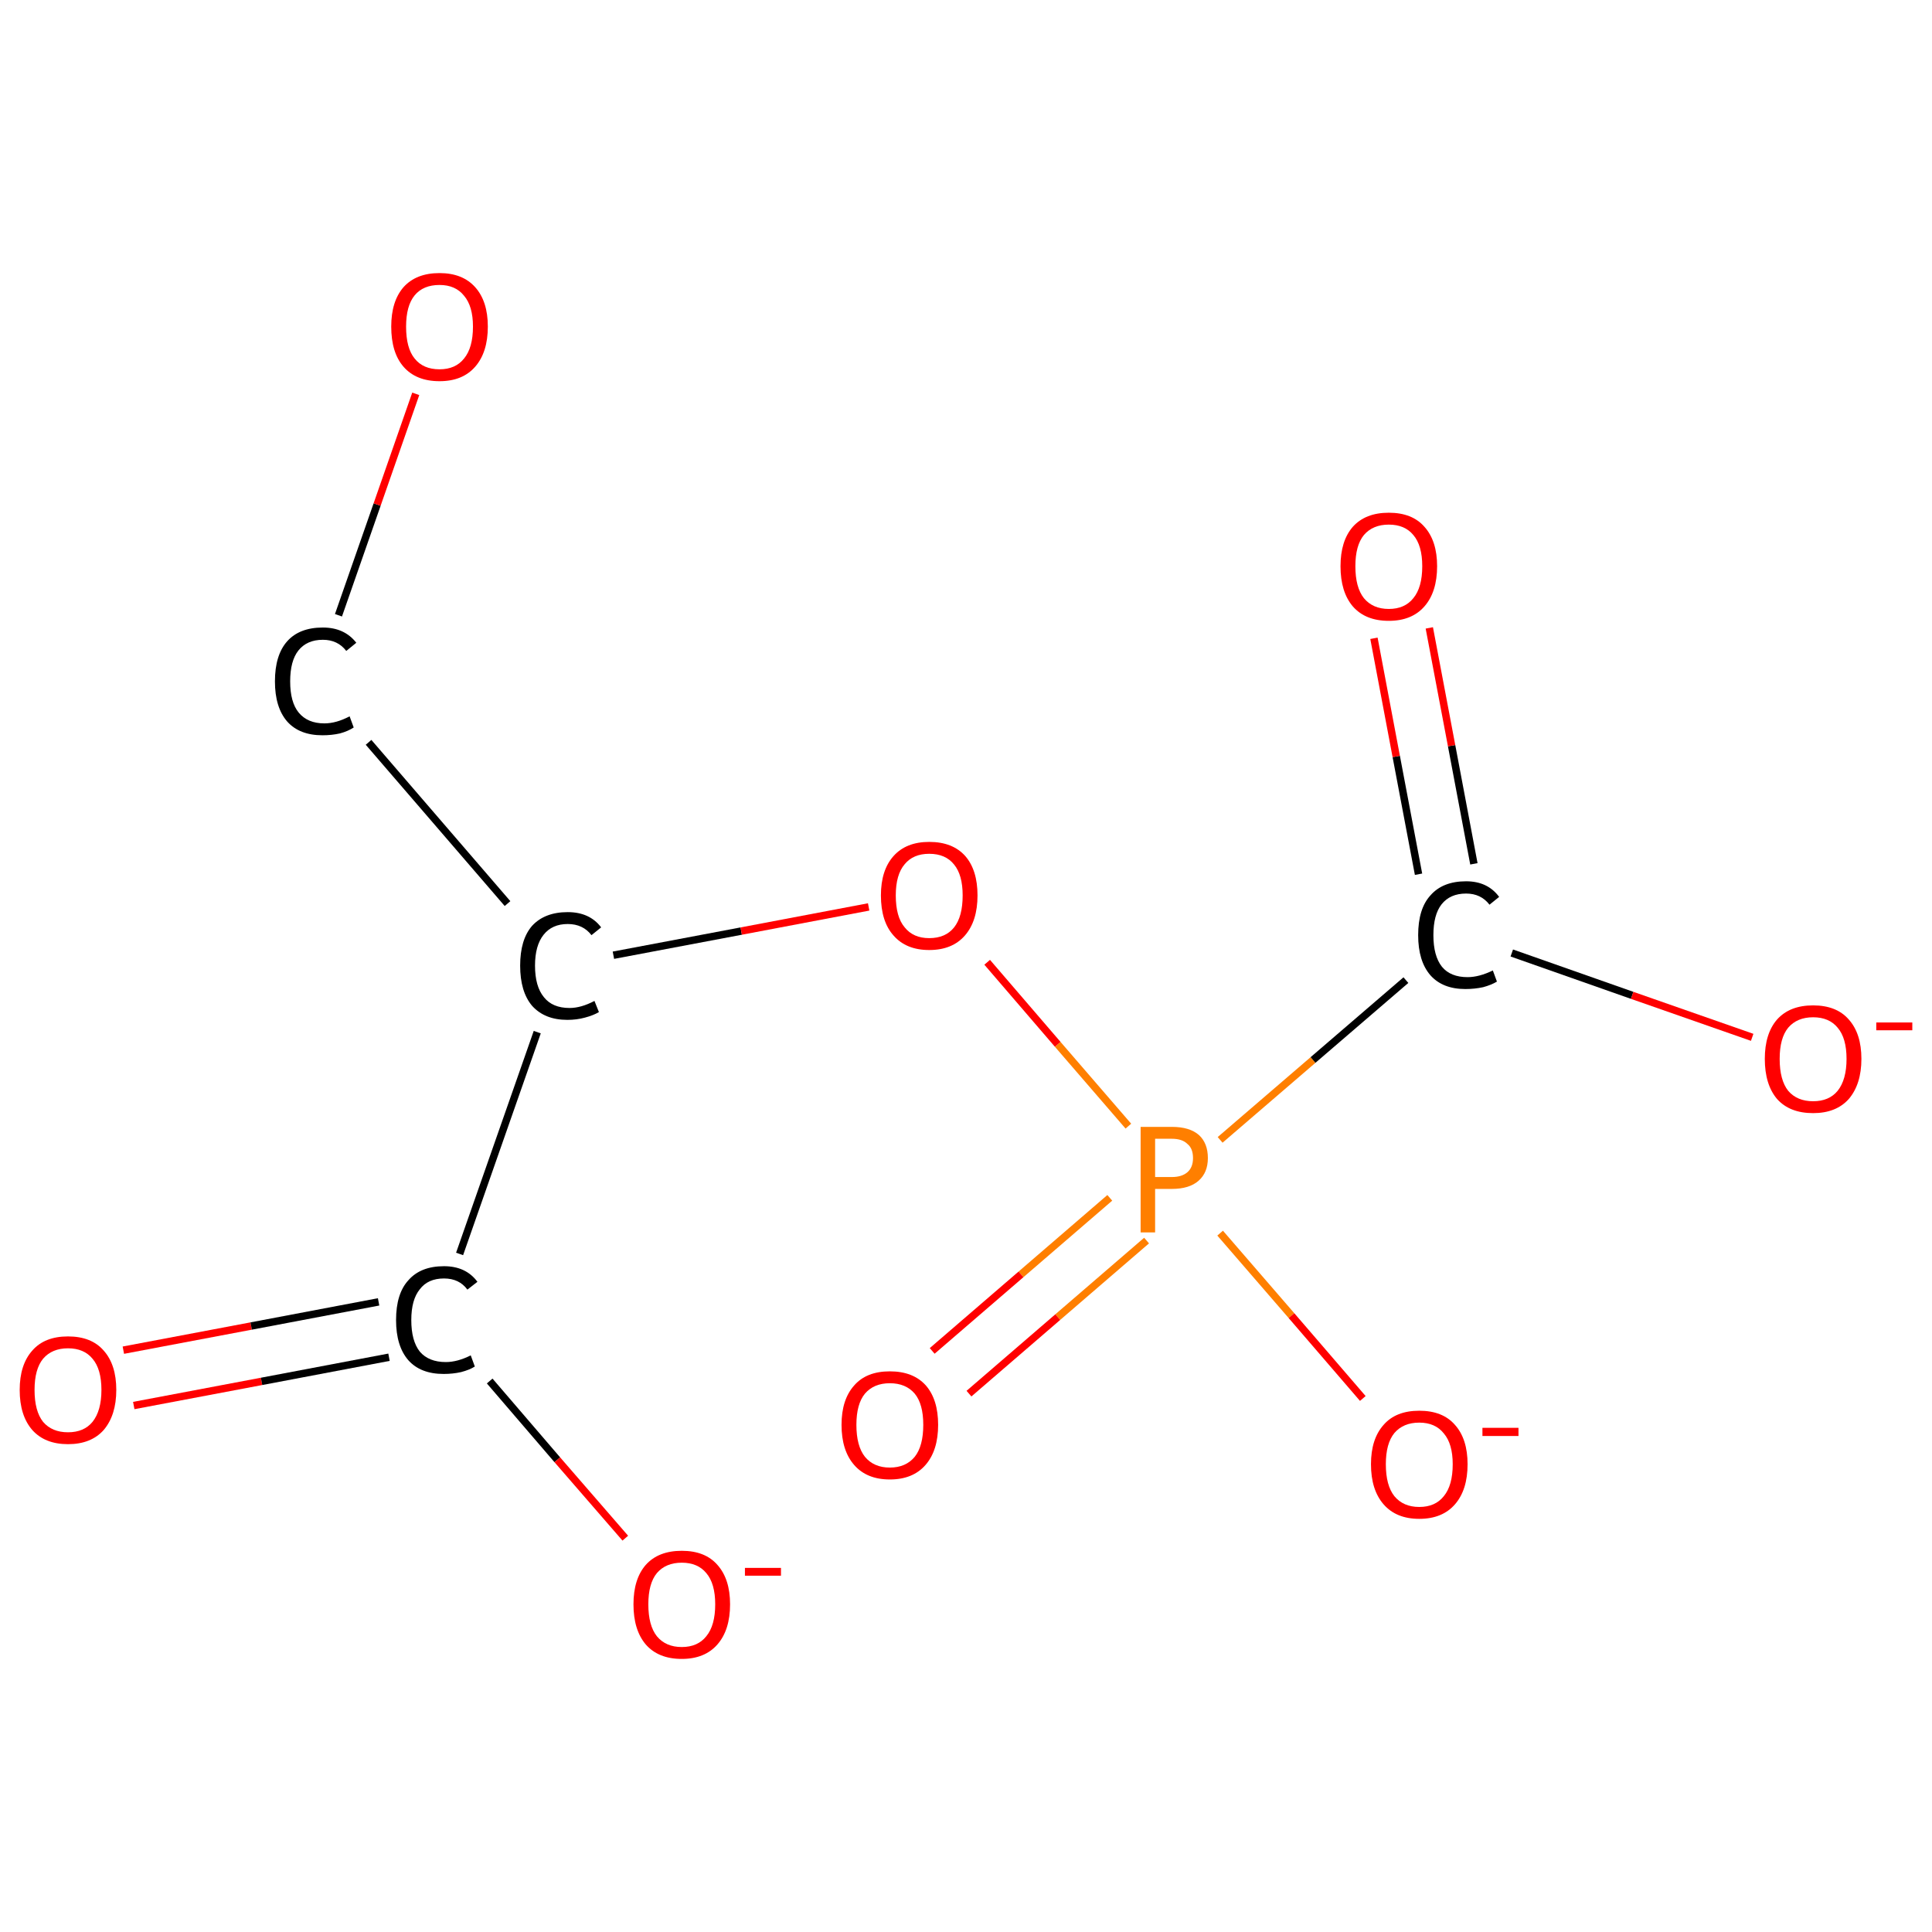 <?xml version='1.0' encoding='iso-8859-1'?>
<svg version='1.1' baseProfile='full'
              xmlns='http://www.w3.org/2000/svg'
                      xmlns:rdkit='http://www.rdkit.org/xml'
                      xmlns:xlink='http://www.w3.org/1999/xlink'
                  xml:space='preserve'
width='520px' height='520px' viewBox='0 0 520 520'>
<!-- END OF HEADER -->
<rect style='opacity:1.0;fill:#FFFFFF;stroke:none' width='520.0' height='520.0' x='0.0' y='0.0'> </rect>
<path class='bond-0 atom-0 atom-1' d='M 33.2,363.4 L 67.6,356.9' style='fill:none;fill-rule:evenodd;stroke:#FF0000;stroke-width:2.0px;stroke-linecap:butt;stroke-linejoin:miter;stroke-opacity:1' />
<path class='bond-0 atom-0 atom-1' d='M 67.6,356.9 L 101.9,350.4' style='fill:none;fill-rule:evenodd;stroke:#000000;stroke-width:2.0px;stroke-linecap:butt;stroke-linejoin:miter;stroke-opacity:1' />
<path class='bond-0 atom-0 atom-1' d='M 36.0,378.3 L 70.4,371.8' style='fill:none;fill-rule:evenodd;stroke:#FF0000;stroke-width:2.0px;stroke-linecap:butt;stroke-linejoin:miter;stroke-opacity:1' />
<path class='bond-0 atom-0 atom-1' d='M 70.4,371.8 L 104.7,365.3' style='fill:none;fill-rule:evenodd;stroke:#000000;stroke-width:2.0px;stroke-linecap:butt;stroke-linejoin:miter;stroke-opacity:1' />
<path class='bond-1 atom-1 atom-2' d='M 131.8,371.7 L 150.0,392.9' style='fill:none;fill-rule:evenodd;stroke:#000000;stroke-width:2.0px;stroke-linecap:butt;stroke-linejoin:miter;stroke-opacity:1' />
<path class='bond-1 atom-1 atom-2' d='M 150.0,392.9 L 168.3,414.0' style='fill:none;fill-rule:evenodd;stroke:#FF0000;stroke-width:2.0px;stroke-linecap:butt;stroke-linejoin:miter;stroke-opacity:1' />
<path class='bond-2 atom-1 atom-3' d='M 123.7,337.5 L 144.6,277.8' style='fill:none;fill-rule:evenodd;stroke:#000000;stroke-width:2.0px;stroke-linecap:butt;stroke-linejoin:miter;stroke-opacity:1' />
<path class='bond-3 atom-3 atom-4' d='M 136.6,243.2 L 99.2,199.8' style='fill:none;fill-rule:evenodd;stroke:#000000;stroke-width:2.0px;stroke-linecap:butt;stroke-linejoin:miter;stroke-opacity:1' />
<path class='bond-4 atom-4 atom-5' d='M 91.1,165.6 L 101.5,135.8' style='fill:none;fill-rule:evenodd;stroke:#000000;stroke-width:2.0px;stroke-linecap:butt;stroke-linejoin:miter;stroke-opacity:1' />
<path class='bond-4 atom-4 atom-5' d='M 101.5,135.8 L 111.9,106.0' style='fill:none;fill-rule:evenodd;stroke:#FF0000;stroke-width:2.0px;stroke-linecap:butt;stroke-linejoin:miter;stroke-opacity:1' />
<path class='bond-5 atom-3 atom-6' d='M 165.1,257.1 L 199.5,250.6' style='fill:none;fill-rule:evenodd;stroke:#000000;stroke-width:2.0px;stroke-linecap:butt;stroke-linejoin:miter;stroke-opacity:1' />
<path class='bond-5 atom-3 atom-6' d='M 199.5,250.6 L 233.8,244.1' style='fill:none;fill-rule:evenodd;stroke:#FF0000;stroke-width:2.0px;stroke-linecap:butt;stroke-linejoin:miter;stroke-opacity:1' />
<path class='bond-6 atom-6 atom-7' d='M 265.7,259.0 L 284.7,281.1' style='fill:none;fill-rule:evenodd;stroke:#FF0000;stroke-width:2.0px;stroke-linecap:butt;stroke-linejoin:miter;stroke-opacity:1' />
<path class='bond-6 atom-6 atom-7' d='M 284.7,281.1 L 303.7,303.1' style='fill:none;fill-rule:evenodd;stroke:#FF7F00;stroke-width:2.0px;stroke-linecap:butt;stroke-linejoin:miter;stroke-opacity:1' />
<path class='bond-7 atom-7 atom-8' d='M 298.7,322.4 L 274.8,343.0' style='fill:none;fill-rule:evenodd;stroke:#FF7F00;stroke-width:2.0px;stroke-linecap:butt;stroke-linejoin:miter;stroke-opacity:1' />
<path class='bond-7 atom-7 atom-8' d='M 274.8,343.0 L 250.9,363.6' style='fill:none;fill-rule:evenodd;stroke:#FF0000;stroke-width:2.0px;stroke-linecap:butt;stroke-linejoin:miter;stroke-opacity:1' />
<path class='bond-7 atom-7 atom-8' d='M 308.6,333.9 L 284.7,354.5' style='fill:none;fill-rule:evenodd;stroke:#FF7F00;stroke-width:2.0px;stroke-linecap:butt;stroke-linejoin:miter;stroke-opacity:1' />
<path class='bond-7 atom-7 atom-8' d='M 284.7,354.5 L 260.8,375.1' style='fill:none;fill-rule:evenodd;stroke:#FF0000;stroke-width:2.0px;stroke-linecap:butt;stroke-linejoin:miter;stroke-opacity:1' />
<path class='bond-8 atom-7 atom-9' d='M 328.4,331.9 L 347.6,354.1' style='fill:none;fill-rule:evenodd;stroke:#FF7F00;stroke-width:2.0px;stroke-linecap:butt;stroke-linejoin:miter;stroke-opacity:1' />
<path class='bond-8 atom-7 atom-9' d='M 347.6,354.1 L 366.8,376.4' style='fill:none;fill-rule:evenodd;stroke:#FF0000;stroke-width:2.0px;stroke-linecap:butt;stroke-linejoin:miter;stroke-opacity:1' />
<path class='bond-9 atom-7 atom-10' d='M 328.4,306.8 L 353.4,285.3' style='fill:none;fill-rule:evenodd;stroke:#FF7F00;stroke-width:2.0px;stroke-linecap:butt;stroke-linejoin:miter;stroke-opacity:1' />
<path class='bond-9 atom-7 atom-10' d='M 353.4,285.3 L 378.4,263.8' style='fill:none;fill-rule:evenodd;stroke:#000000;stroke-width:2.0px;stroke-linecap:butt;stroke-linejoin:miter;stroke-opacity:1' />
<path class='bond-10 atom-10 atom-11' d='M 396.7,232.5 L 390.7,200.7' style='fill:none;fill-rule:evenodd;stroke:#000000;stroke-width:2.0px;stroke-linecap:butt;stroke-linejoin:miter;stroke-opacity:1' />
<path class='bond-10 atom-10 atom-11' d='M 390.7,200.7 L 384.7,169.0' style='fill:none;fill-rule:evenodd;stroke:#FF0000;stroke-width:2.0px;stroke-linecap:butt;stroke-linejoin:miter;stroke-opacity:1' />
<path class='bond-10 atom-10 atom-11' d='M 381.8,235.3 L 375.8,203.6' style='fill:none;fill-rule:evenodd;stroke:#000000;stroke-width:2.0px;stroke-linecap:butt;stroke-linejoin:miter;stroke-opacity:1' />
<path class='bond-10 atom-10 atom-11' d='M 375.8,203.6 L 369.8,171.8' style='fill:none;fill-rule:evenodd;stroke:#FF0000;stroke-width:2.0px;stroke-linecap:butt;stroke-linejoin:miter;stroke-opacity:1' />
<path class='bond-11 atom-10 atom-12' d='M 406.9,256.5 L 439.3,267.9' style='fill:none;fill-rule:evenodd;stroke:#000000;stroke-width:2.0px;stroke-linecap:butt;stroke-linejoin:miter;stroke-opacity:1' />
<path class='bond-11 atom-10 atom-12' d='M 439.3,267.9 L 471.6,279.2' style='fill:none;fill-rule:evenodd;stroke:#FF0000;stroke-width:2.0px;stroke-linecap:butt;stroke-linejoin:miter;stroke-opacity:1' />
<path class='atom-0' d='M 5.3 374.1
Q 5.3 367.3, 8.7 363.5
Q 12.0 359.7, 18.3 359.7
Q 24.6 359.7, 27.9 363.5
Q 31.3 367.3, 31.3 374.1
Q 31.3 380.9, 27.9 384.9
Q 24.5 388.7, 18.3 388.7
Q 12.1 388.7, 8.7 384.9
Q 5.3 381.0, 5.3 374.1
M 18.3 385.5
Q 22.6 385.5, 24.9 382.7
Q 27.3 379.7, 27.3 374.1
Q 27.3 368.5, 24.9 365.7
Q 22.6 362.9, 18.3 362.9
Q 14.0 362.9, 11.6 365.7
Q 9.3 368.5, 9.3 374.1
Q 9.3 379.8, 11.6 382.7
Q 14.0 385.5, 18.3 385.5
' fill='#FF0000'/>
<path class='atom-1' d='M 106.6 355.3
Q 106.6 348.2, 109.9 344.6
Q 113.2 340.8, 119.5 340.8
Q 125.4 340.8, 128.5 345.0
L 125.8 347.1
Q 123.6 344.1, 119.5 344.1
Q 115.2 344.1, 113.0 347.0
Q 110.7 349.8, 110.7 355.3
Q 110.7 360.9, 113.0 363.8
Q 115.4 366.6, 120.0 366.6
Q 123.1 366.6, 126.7 364.8
L 127.8 367.8
Q 126.4 368.7, 124.1 369.3
Q 121.9 369.8, 119.4 369.8
Q 113.2 369.8, 109.9 366.1
Q 106.6 362.3, 106.6 355.3
' fill='#000000'/>
<path class='atom-2' d='M 170.5 431.8
Q 170.5 425.0, 173.8 421.2
Q 177.2 417.4, 183.5 417.4
Q 189.8 417.4, 193.1 421.2
Q 196.5 425.0, 196.5 431.8
Q 196.5 438.7, 193.1 442.6
Q 189.7 446.5, 183.5 446.5
Q 177.2 446.5, 173.8 442.6
Q 170.5 438.7, 170.5 431.8
M 183.5 443.3
Q 187.8 443.3, 190.1 440.4
Q 192.5 437.5, 192.5 431.8
Q 192.5 426.2, 190.1 423.4
Q 187.8 420.6, 183.5 420.6
Q 179.2 420.6, 176.8 423.4
Q 174.5 426.2, 174.5 431.8
Q 174.5 437.5, 176.8 440.4
Q 179.2 443.3, 183.5 443.3
' fill='#FF0000'/>
<path class='atom-2' d='M 200.5 422.0
L 210.2 422.0
L 210.2 424.1
L 200.5 424.1
L 200.5 422.0
' fill='#FF0000'/>
<path class='atom-3' d='M 140.0 259.9
Q 140.0 252.9, 143.2 249.2
Q 146.6 245.5, 152.8 245.5
Q 158.7 245.5, 161.8 249.6
L 159.2 251.7
Q 156.9 248.7, 152.8 248.7
Q 148.6 248.7, 146.3 251.6
Q 144.0 254.5, 144.0 259.9
Q 144.0 265.5, 146.4 268.4
Q 148.7 271.3, 153.3 271.3
Q 156.4 271.3, 160.0 269.4
L 161.2 272.4
Q 159.7 273.3, 157.4 273.9
Q 155.2 274.5, 152.7 274.5
Q 146.6 274.5, 143.2 270.7
Q 140.0 266.9, 140.0 259.9
' fill='#000000'/>
<path class='atom-4' d='M 74.0 183.4
Q 74.0 176.3, 77.3 172.6
Q 80.6 168.9, 86.9 168.9
Q 92.7 168.9, 95.9 173.0
L 93.2 175.2
Q 90.9 172.2, 86.9 172.2
Q 82.6 172.2, 80.3 175.1
Q 78.1 177.9, 78.1 183.4
Q 78.1 189.0, 80.4 191.8
Q 82.8 194.7, 87.3 194.7
Q 90.5 194.7, 94.1 192.8
L 95.2 195.8
Q 93.7 196.8, 91.5 197.4
Q 89.3 197.9, 86.8 197.9
Q 80.6 197.9, 77.3 194.2
Q 74.0 190.4, 74.0 183.4
' fill='#000000'/>
<path class='atom-5' d='M 105.3 87.9
Q 105.3 81.1, 108.6 77.3
Q 112.0 73.5, 118.3 73.5
Q 124.5 73.5, 127.9 77.3
Q 131.3 81.1, 131.3 87.9
Q 131.3 94.8, 127.9 98.7
Q 124.5 102.6, 118.3 102.6
Q 112.0 102.6, 108.6 98.7
Q 105.3 94.9, 105.3 87.9
M 118.3 99.4
Q 122.6 99.4, 124.9 96.5
Q 127.3 93.6, 127.3 87.9
Q 127.3 82.4, 124.9 79.6
Q 122.6 76.7, 118.3 76.7
Q 113.9 76.7, 111.6 79.5
Q 109.3 82.3, 109.3 87.9
Q 109.3 93.7, 111.6 96.5
Q 113.9 99.4, 118.3 99.4
' fill='#FF0000'/>
<path class='atom-6' d='M 237.1 241.0
Q 237.1 234.2, 240.5 230.4
Q 243.9 226.6, 250.1 226.6
Q 256.4 226.6, 259.8 230.4
Q 263.1 234.2, 263.1 241.0
Q 263.1 247.9, 259.7 251.8
Q 256.3 255.7, 250.1 255.7
Q 243.9 255.7, 240.5 251.8
Q 237.1 248.0, 237.1 241.0
M 250.1 252.5
Q 254.5 252.5, 256.8 249.6
Q 259.1 246.7, 259.1 241.0
Q 259.1 235.5, 256.8 232.7
Q 254.5 229.8, 250.1 229.8
Q 245.8 229.8, 243.5 232.6
Q 241.1 235.4, 241.1 241.0
Q 241.1 246.8, 243.5 249.6
Q 245.8 252.5, 250.1 252.5
' fill='#FF0000'/>
<path class='atom-7' d='M 315.4 303.3
Q 320.2 303.3, 322.7 305.5
Q 325.1 307.7, 325.1 311.7
Q 325.1 315.6, 322.6 317.8
Q 320.1 320.0, 315.4 320.0
L 310.9 320.0
L 310.9 331.7
L 307.0 331.7
L 307.0 303.3
L 315.4 303.3
M 315.4 316.8
Q 318.1 316.8, 319.6 315.5
Q 321.1 314.2, 321.1 311.7
Q 321.1 309.1, 319.6 307.9
Q 318.2 306.5, 315.4 306.5
L 310.9 306.5
L 310.9 316.8
L 315.4 316.8
' fill='#FF7F00'/>
<path class='atom-8' d='M 226.5 383.5
Q 226.5 376.7, 229.9 372.9
Q 233.2 369.1, 239.5 369.1
Q 245.8 369.1, 249.2 372.9
Q 252.5 376.7, 252.5 383.5
Q 252.5 390.4, 249.1 394.3
Q 245.7 398.2, 239.5 398.2
Q 233.3 398.2, 229.9 394.3
Q 226.5 390.4, 226.5 383.5
M 239.5 395.0
Q 243.8 395.0, 246.2 392.1
Q 248.5 389.2, 248.5 383.5
Q 248.5 377.9, 246.2 375.1
Q 243.8 372.3, 239.5 372.3
Q 235.2 372.3, 232.8 375.1
Q 230.5 377.9, 230.5 383.5
Q 230.5 389.2, 232.8 392.1
Q 235.2 395.0, 239.5 395.0
' fill='#FF0000'/>
<path class='atom-9' d='M 369.0 394.1
Q 369.0 387.3, 372.4 383.5
Q 375.7 379.7, 382.0 379.7
Q 388.3 379.7, 391.6 383.5
Q 395.0 387.3, 395.0 394.1
Q 395.0 401.0, 391.6 404.9
Q 388.2 408.8, 382.0 408.8
Q 375.8 408.8, 372.4 404.9
Q 369.0 401.0, 369.0 394.1
M 382.0 405.6
Q 386.3 405.6, 388.6 402.7
Q 391.0 399.8, 391.0 394.1
Q 391.0 388.6, 388.6 385.8
Q 386.3 382.9, 382.0 382.9
Q 377.7 382.9, 375.3 385.7
Q 373.0 388.5, 373.0 394.1
Q 373.0 399.8, 375.3 402.7
Q 377.7 405.6, 382.0 405.6
' fill='#FF0000'/>
<path class='atom-9' d='M 399.0 384.3
L 408.7 384.3
L 408.7 386.5
L 399.0 386.5
L 399.0 384.3
' fill='#FF0000'/>
<path class='atom-10' d='M 381.7 251.7
Q 381.7 244.6, 385.0 241.0
Q 388.3 237.2, 394.6 237.2
Q 400.4 237.2, 403.5 241.4
L 400.9 243.5
Q 398.6 240.5, 394.6 240.5
Q 390.3 240.5, 388.0 243.4
Q 385.8 246.2, 385.8 251.7
Q 385.8 257.3, 388.1 260.2
Q 390.4 263.0, 395.0 263.0
Q 398.1 263.0, 401.8 261.2
L 402.9 264.2
Q 401.4 265.1, 399.2 265.7
Q 396.9 266.2, 394.4 266.2
Q 388.3 266.2, 385.0 262.5
Q 381.7 258.7, 381.7 251.7
' fill='#000000'/>
<path class='atom-11' d='M 360.8 152.4
Q 360.8 145.6, 364.1 141.8
Q 367.5 138.0, 373.8 138.0
Q 380.1 138.0, 383.4 141.8
Q 386.8 145.6, 386.8 152.4
Q 386.8 159.3, 383.4 163.2
Q 380.0 167.1, 373.8 167.1
Q 367.5 167.1, 364.1 163.2
Q 360.8 159.3, 360.8 152.4
M 373.8 163.9
Q 378.1 163.9, 380.4 161.0
Q 382.8 158.1, 382.8 152.4
Q 382.8 146.8, 380.4 144.0
Q 378.1 141.2, 373.8 141.2
Q 369.5 141.2, 367.1 144.0
Q 364.8 146.8, 364.8 152.4
Q 364.8 158.1, 367.1 161.0
Q 369.5 163.9, 373.8 163.9
' fill='#FF0000'/>
<path class='atom-12' d='M 475.0 285.0
Q 475.0 278.2, 478.3 274.4
Q 481.7 270.6, 488.0 270.6
Q 494.3 270.6, 497.6 274.4
Q 501.0 278.2, 501.0 285.0
Q 501.0 291.8, 497.6 295.8
Q 494.2 299.6, 488.0 299.6
Q 481.7 299.6, 478.3 295.8
Q 475.0 291.9, 475.0 285.0
M 488.0 296.4
Q 492.3 296.4, 494.6 293.6
Q 497.0 290.6, 497.0 285.0
Q 497.0 279.4, 494.6 276.6
Q 492.3 273.8, 488.0 273.8
Q 483.7 273.8, 481.3 276.6
Q 479.0 279.4, 479.0 285.0
Q 479.0 290.7, 481.3 293.6
Q 483.7 296.4, 488.0 296.4
' fill='#FF0000'/>
<path class='atom-12' d='M 505.0 275.2
L 514.7 275.2
L 514.7 277.3
L 505.0 277.3
L 505.0 275.2
' fill='#FF0000'/>
</svg>
